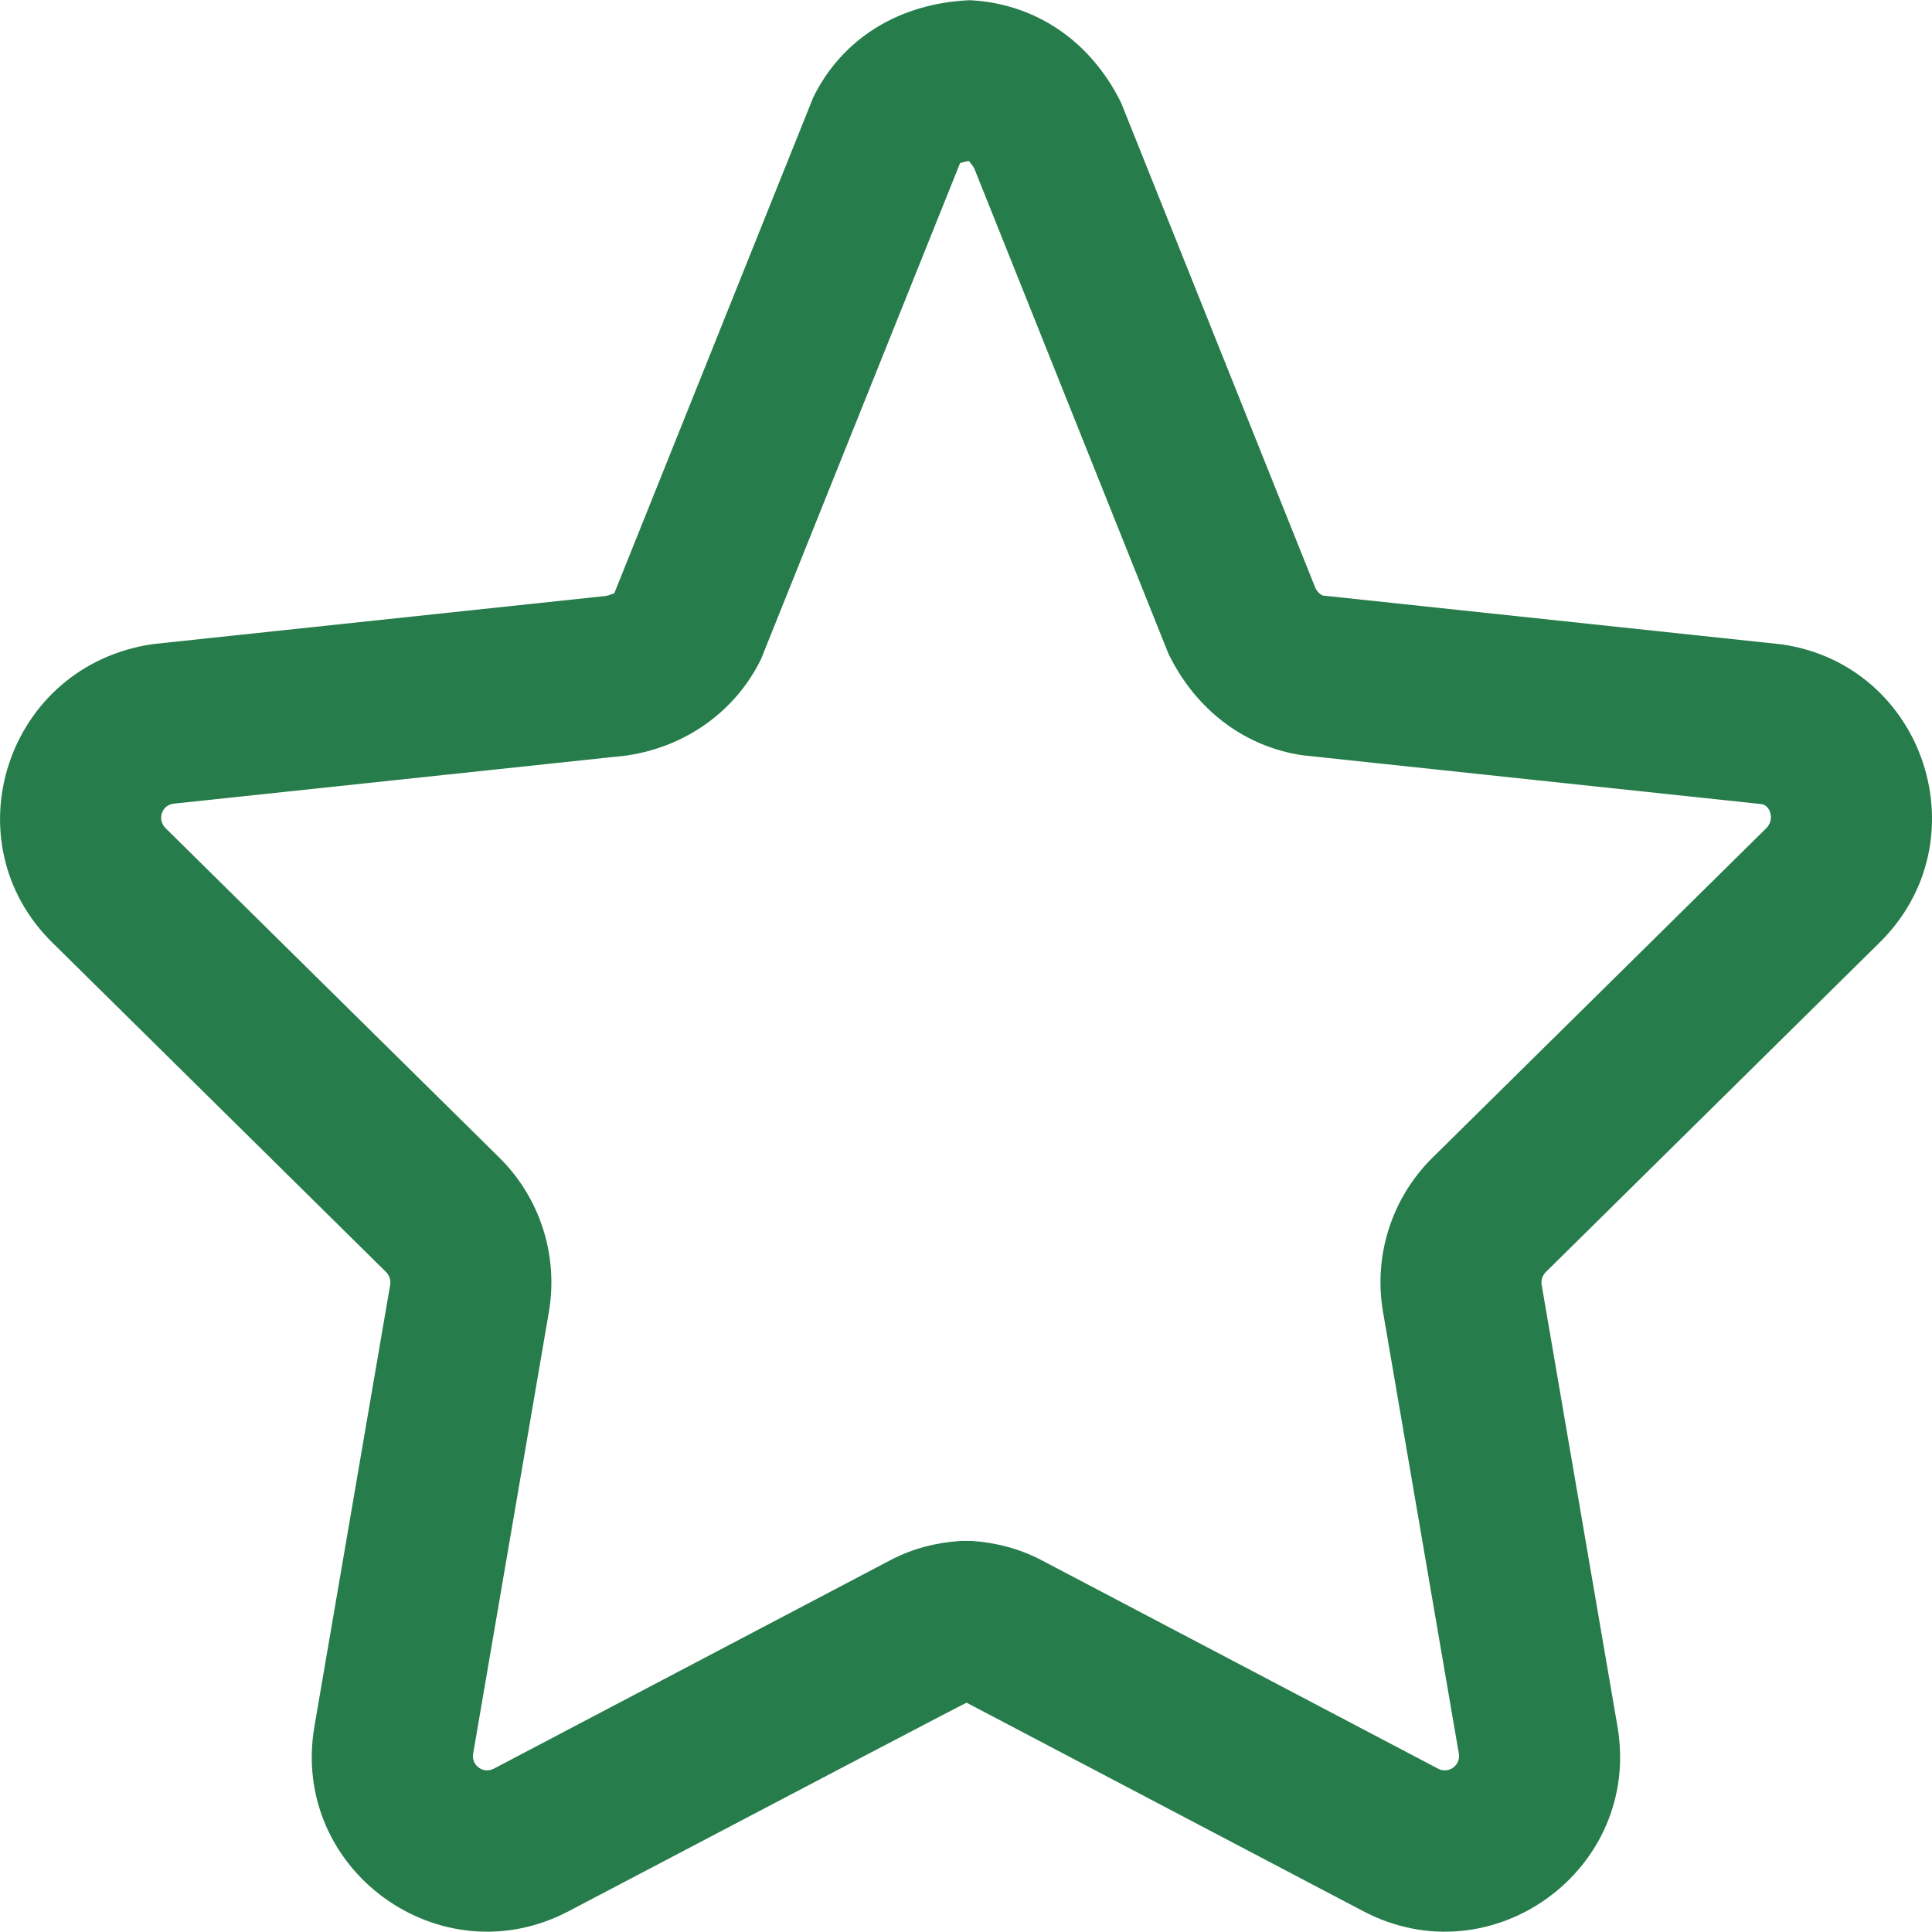 <svg width="19" height="19" viewBox="0 0 19 19" fill="none" xmlns="http://www.w3.org/2000/svg">
<g clip-path="url(#clip0)">
<path d="M18.48 9.274C19.5 8.277 18.935 6.542 17.523 6.337L13.011 5.857C12.995 5.854 12.957 5.826 12.937 5.785L11.026 1.012C10.714 0.378 10.155 0.032 9.537 0.002C8.843 0.032 8.283 0.378 7.998 0.957L6.039 5.84C6.043 5.826 6.004 5.854 5.957 5.861L1.506 6.334C0.063 6.542 -0.501 8.279 0.521 9.276L3.794 12.507C3.83 12.542 3.845 12.589 3.837 12.636L3.092 16.979C2.851 18.387 4.329 19.46 5.593 18.795C8.196 17.427 9.5 16.744 9.506 16.745L13.406 18.795C14.671 19.46 16.147 18.387 15.907 16.98L15.161 12.634C15.154 12.589 15.169 12.543 15.202 12.51L18.48 9.274ZM13.601 12.901L14.347 17.247C14.366 17.361 14.246 17.448 14.143 17.394L10.242 15.343C10.026 15.23 9.795 15.17 9.553 15.154L9.446 15.154C9.203 15.17 8.972 15.23 8.757 15.343L4.856 17.394C4.753 17.448 4.633 17.361 4.653 17.247L5.398 12.902C5.493 12.343 5.309 11.774 4.904 11.378L1.63 8.146C1.543 8.062 1.589 7.921 1.703 7.904L6.156 7.431C6.747 7.346 7.232 6.994 7.483 6.485L9.443 1.601C9.442 1.609 9.478 1.587 9.537 1.584C9.521 1.587 9.558 1.61 9.582 1.658L11.491 6.429C11.766 6.993 12.251 7.346 12.812 7.428L17.325 7.908C17.41 7.921 17.456 8.062 17.369 8.146L14.093 11.38C13.691 11.773 13.505 12.342 13.601 12.901Z" fill="#277C4B"/>
</g>
<defs>
<clipPath id="clip0">
<rect width="19" height="19" fill="white"/>
</clipPath>
</defs>
</svg>
